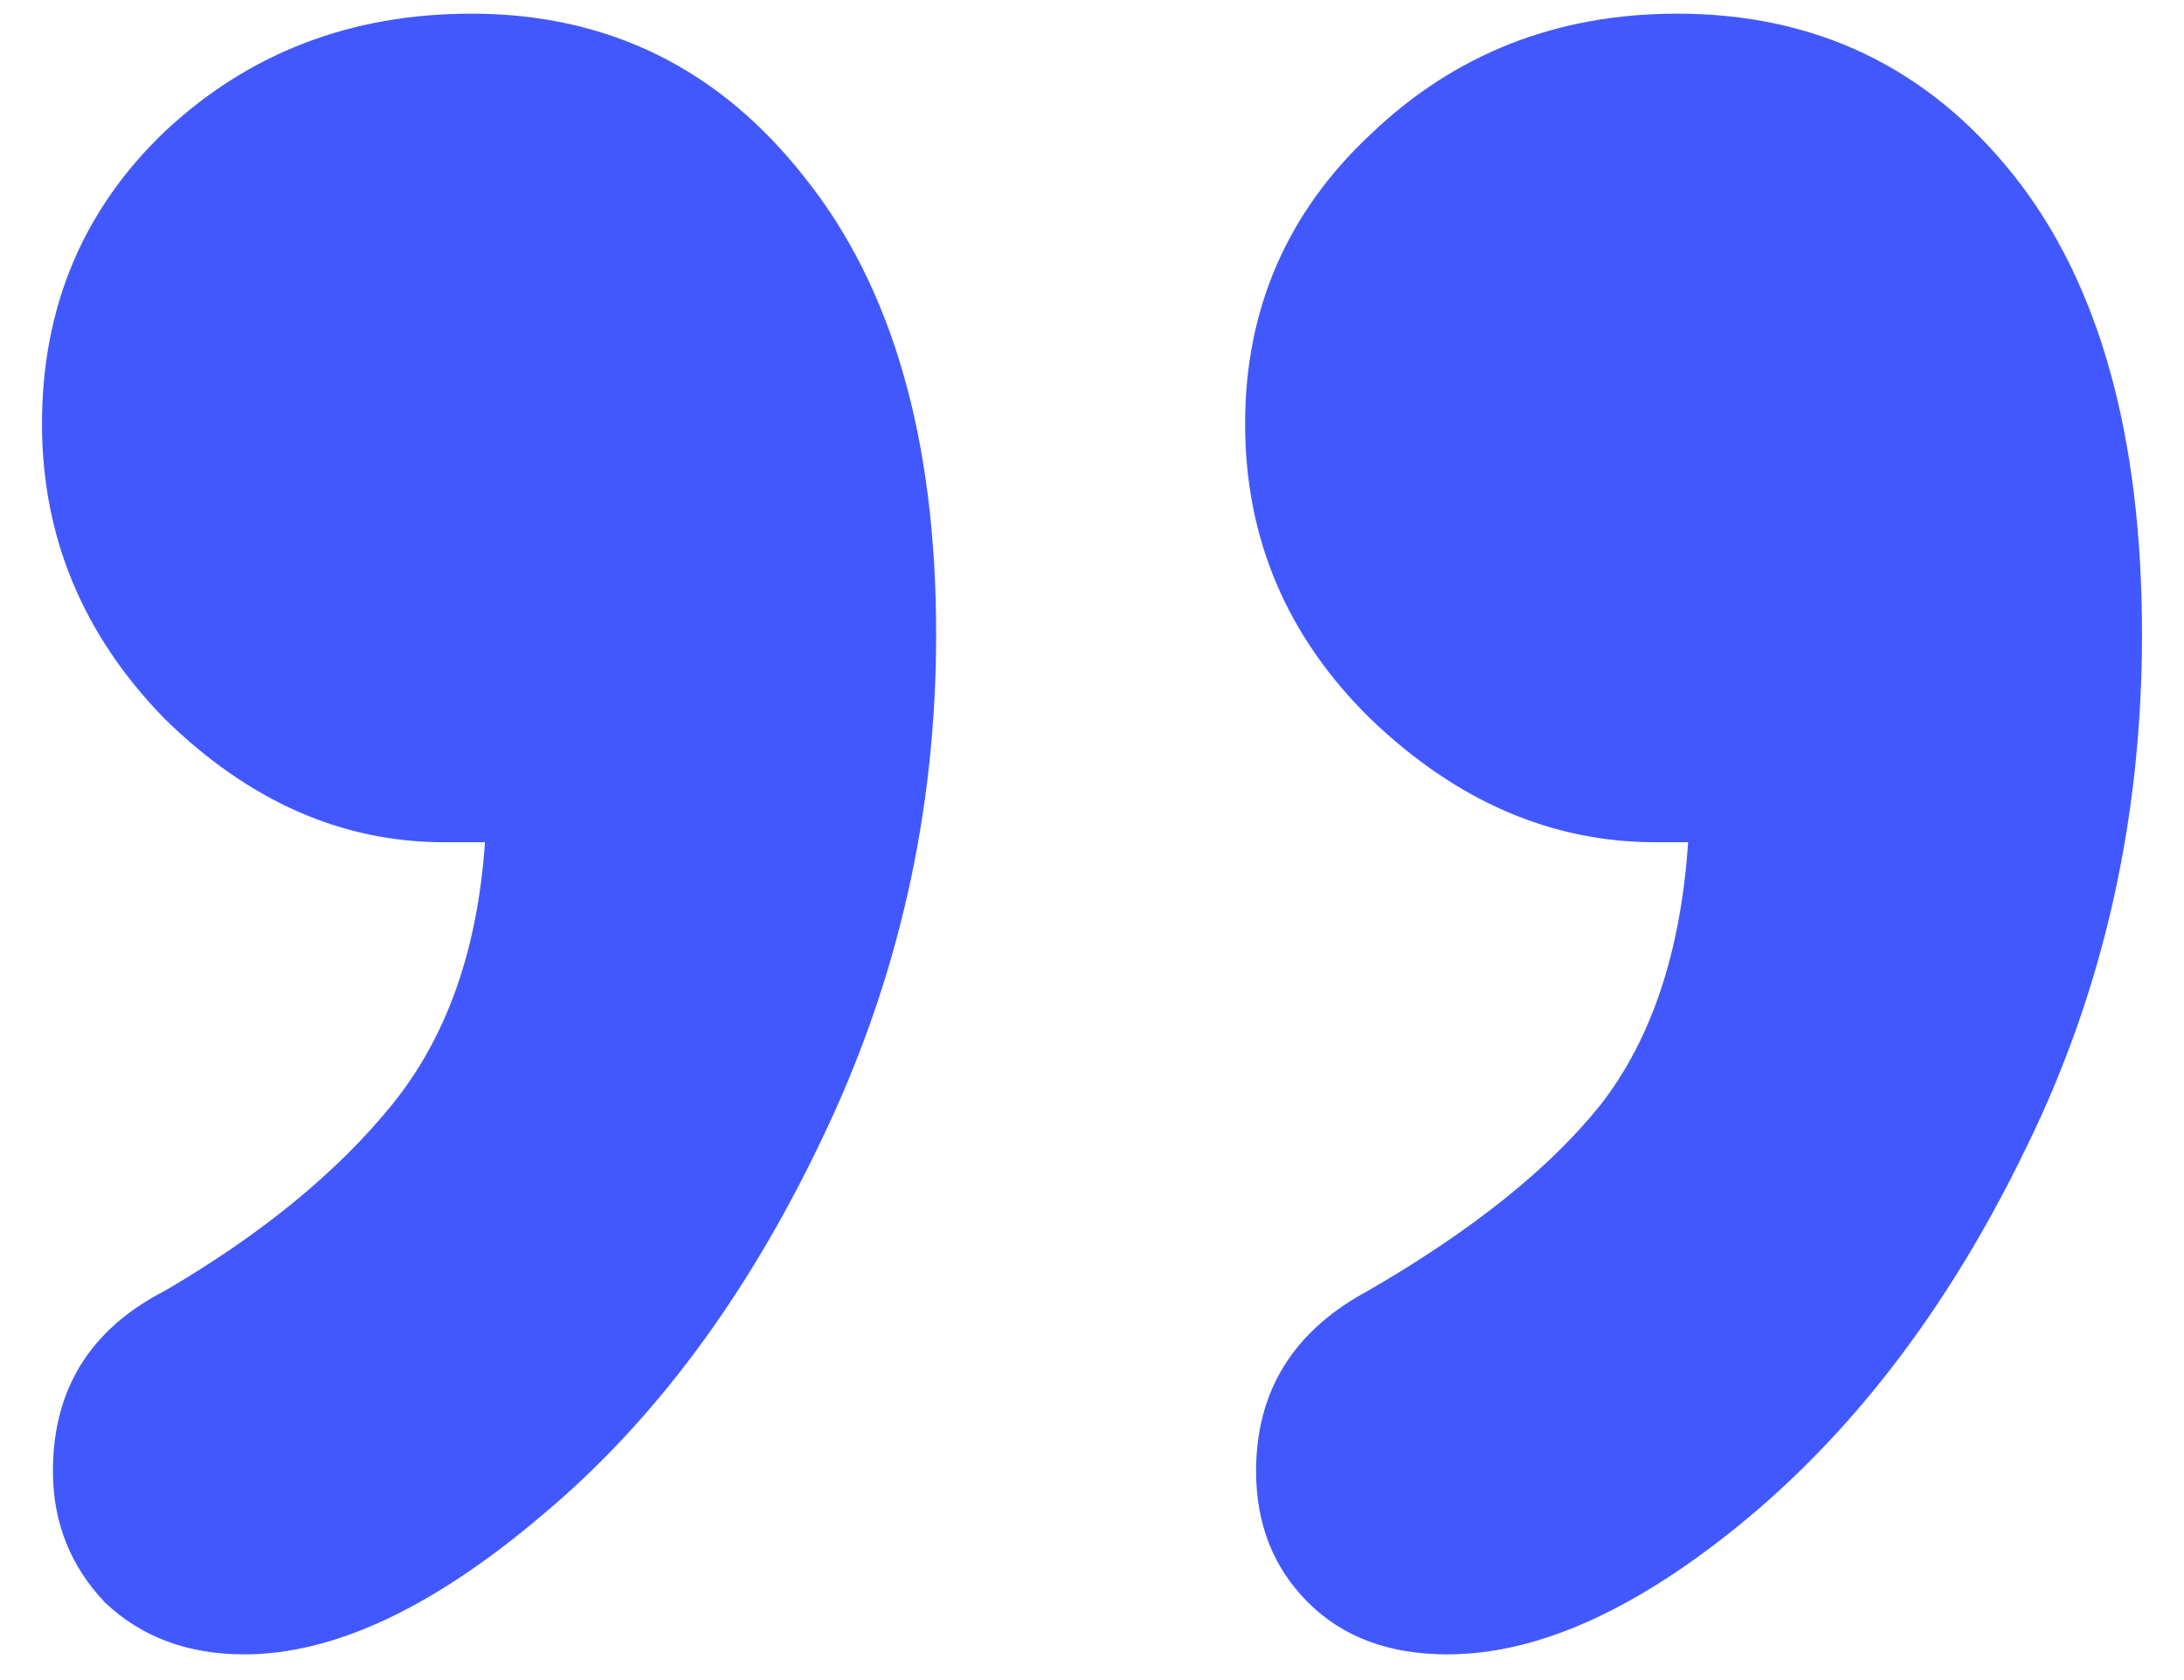 <svg xmlns="http://www.w3.org/2000/svg" width="39" height="30" viewBox="0 0 39 30" fill="none"><g id="Frame 29592"><path id="&#xE2;&#x80;&#x9D;" d="M8.66 15.039H7.928C6.105 15.039 4.445 14.307 2.947 12.842C1.482 11.345 0.75 9.587 0.75 7.569C0.75 5.485 1.482 3.744 2.947 2.344C4.445 0.944 6.268 0.244 8.416 0.244C10.857 0.244 12.843 1.221 14.373 3.174C15.935 5.127 16.717 7.845 16.717 11.328C16.717 14.518 16.033 17.529 14.666 20.362C13.331 23.161 11.671 25.391 9.686 27.051C7.732 28.711 5.958 29.541 4.363 29.541C3.354 29.541 2.524 29.232 1.873 28.613C1.255 27.962 0.945 27.181 0.945 26.27C0.945 24.805 1.613 23.731 2.947 23.047C4.673 22.038 6.023 20.931 7 19.727C7.977 18.522 8.53 16.96 8.66 15.039ZM30.145 15.039H29.559C27.703 15.039 26.01 14.307 24.48 12.842C22.983 11.377 22.234 9.619 22.234 7.569C22.234 5.518 22.983 3.793 24.48 2.393C25.978 0.961 27.801 0.244 29.949 0.244C32.423 0.244 34.425 1.205 35.955 3.125C37.485 5.046 38.25 7.78 38.25 11.328C38.25 14.616 37.566 17.66 36.199 20.459C34.865 23.226 33.204 25.44 31.219 27.1C29.266 28.727 27.475 29.541 25.848 29.541C24.806 29.541 23.976 29.232 23.357 28.613C22.739 27.995 22.43 27.214 22.43 26.27C22.43 24.837 23.097 23.763 24.432 23.047C26.287 21.973 27.671 20.866 28.582 19.727C29.494 18.555 30.014 16.992 30.145 15.039Z" fill="#4258FF"></path></g></svg>